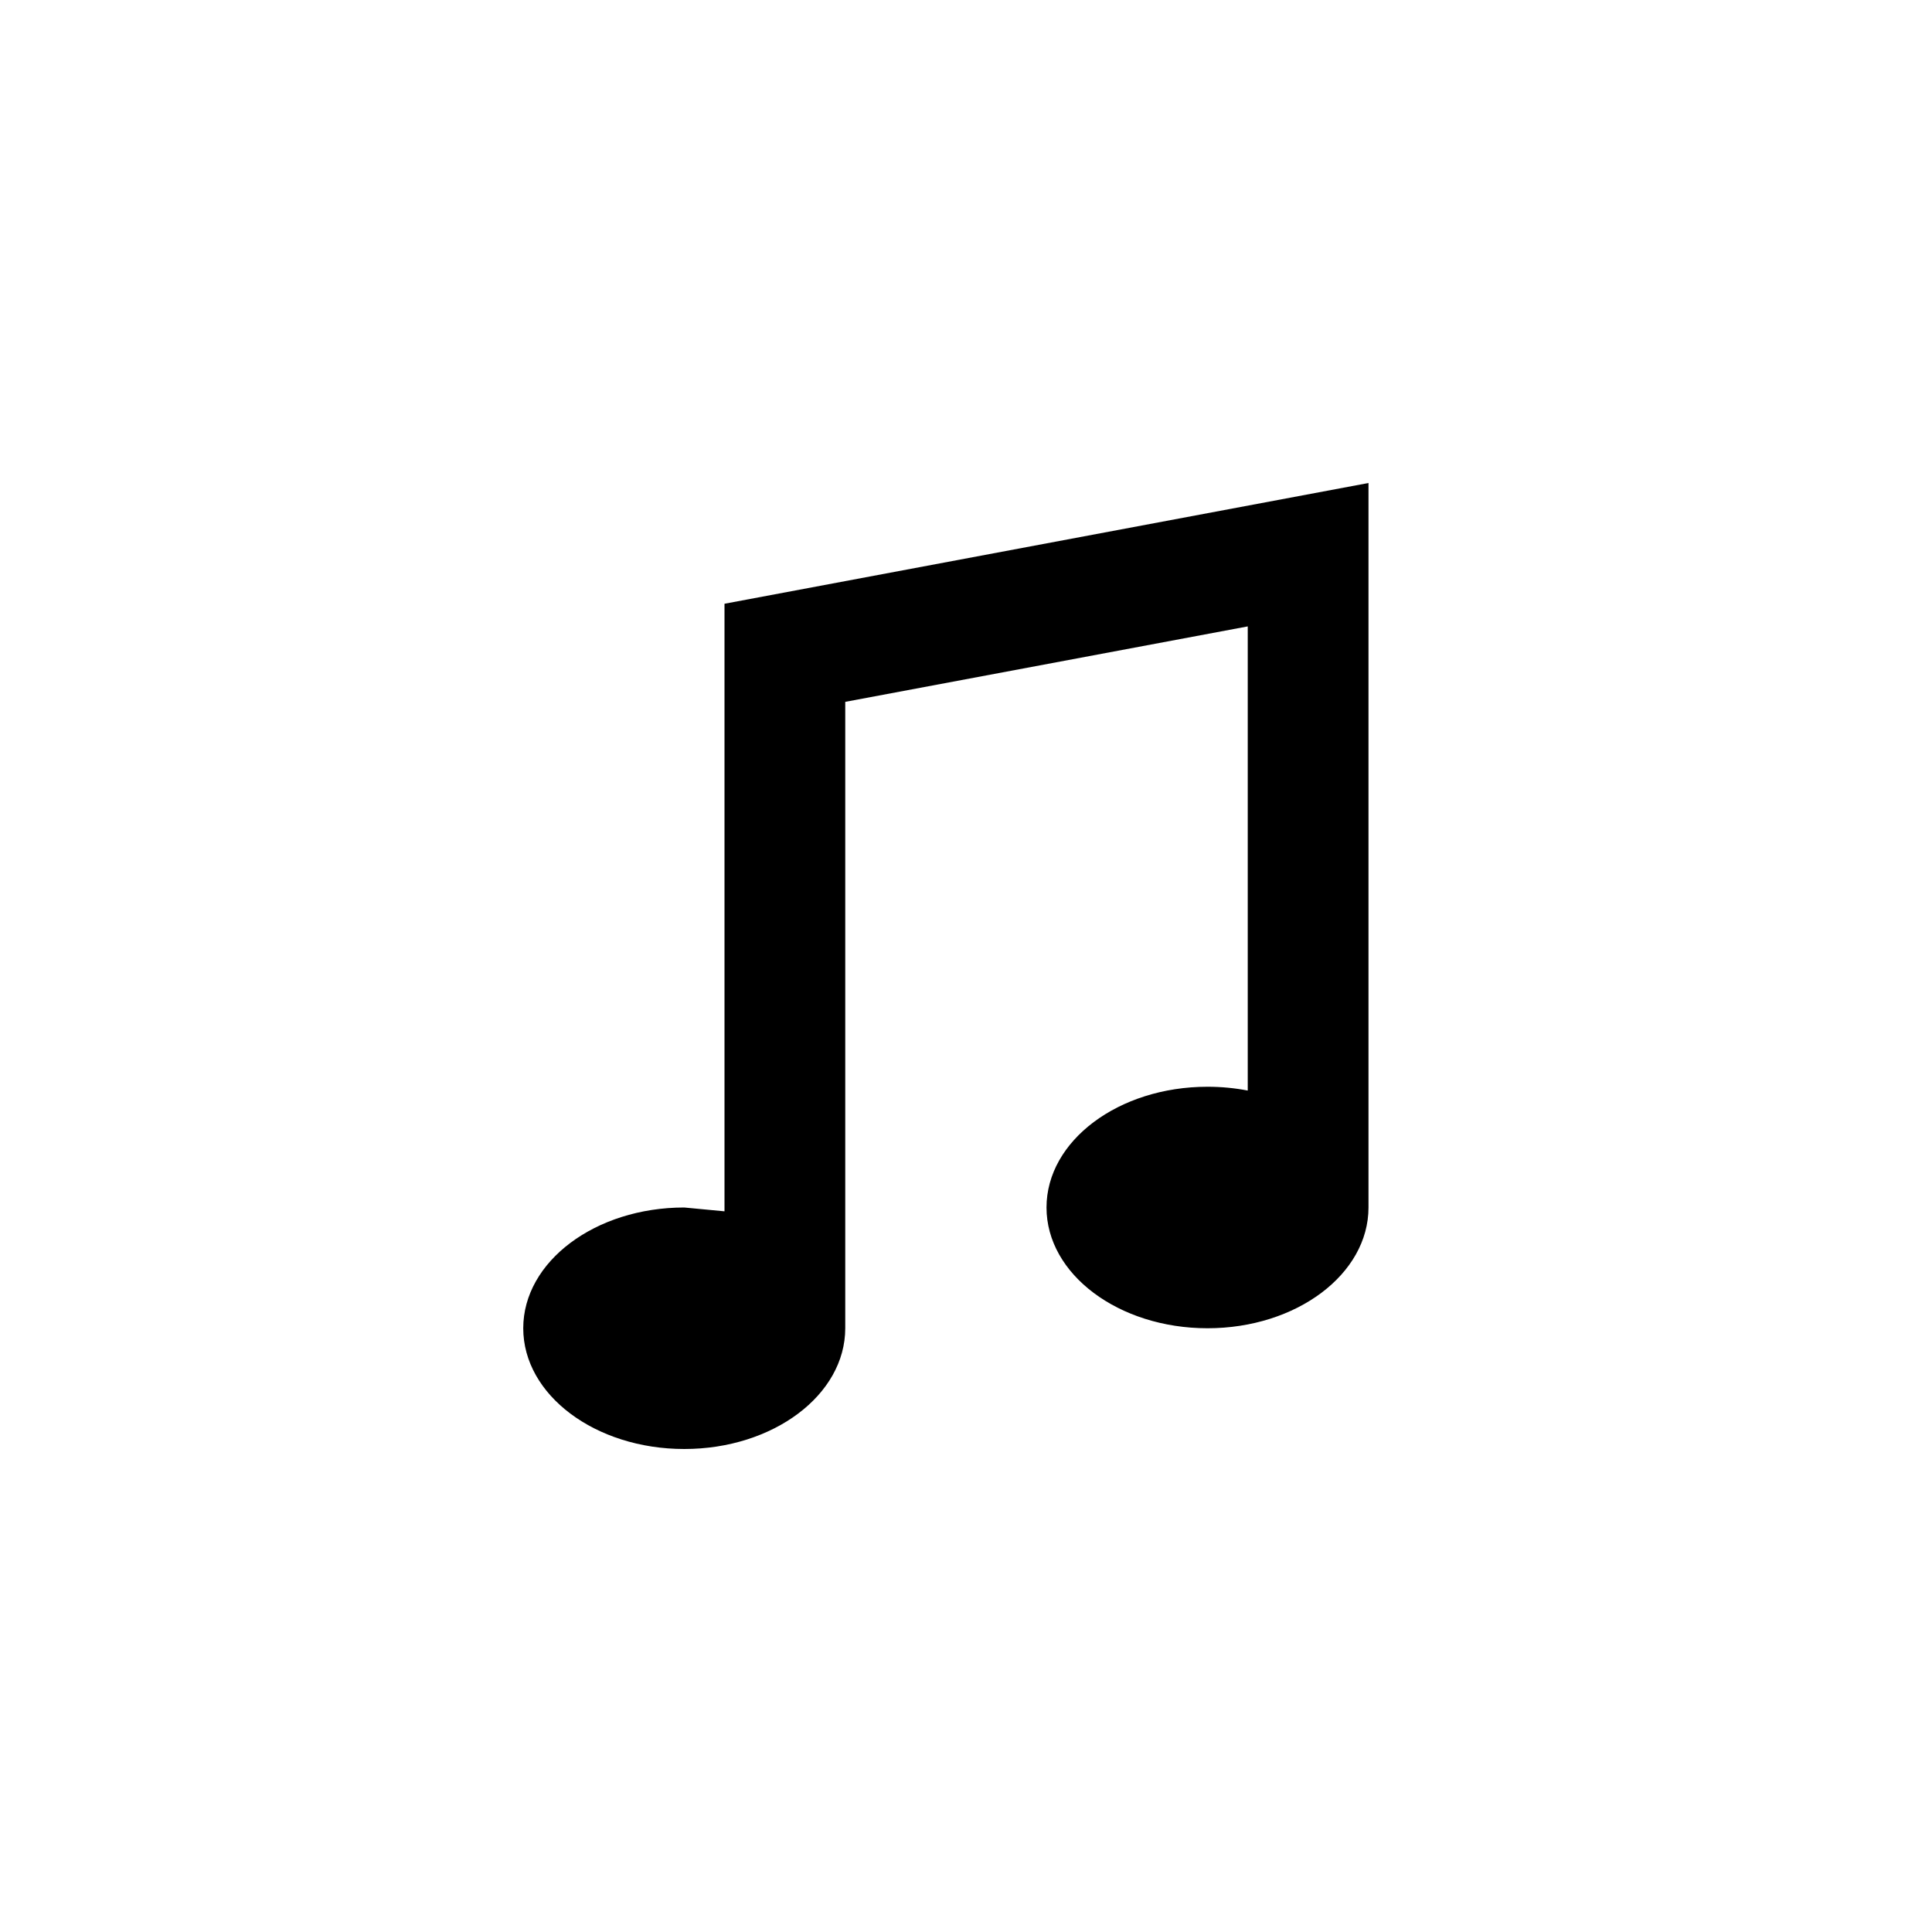 <?xml version="1.0" encoding="utf-8"?>
<!DOCTYPE svg PUBLIC "-//W3C//DTD SVG 1.1//EN" "http://www.w3.org/Graphics/SVG/1.1/DTD/svg11.dtd">

<svg width="800px" height="800px" viewBox="0 0 76 76" xmlns="http://www.w3.org/2000/svg" xmlns:xlink="http://www.w3.org/1999/xlink" version="1.1" baseProfile="full" enable-background="new 0 0 76.00 76.00" xml:space="preserve">
	<path fill="#000000" fill-opacity="1" stroke-width="0.2" stroke-linejoin="round" d="M 26.917,47.5L 28.5,47.65L 28.5,23.75L 53.833,19L 53.833,47.5C 53.833,50.123 50.998,52.25 47.5,52.25C 44.002,52.25 41.167,50.123 41.167,47.5C 41.167,44.877 44.002,42.75 47.5,42.75C 48.047,42.75 48.577,42.802 49.083,42.9L 49.083,24.641L 33.25,27.609L 33.25,52.25C 33.25,54.873 30.415,57 26.917,57C 23.419,57 20.583,54.873 20.583,52.25C 20.583,49.627 23.419,47.5 26.917,47.5 Z "/>
</svg>